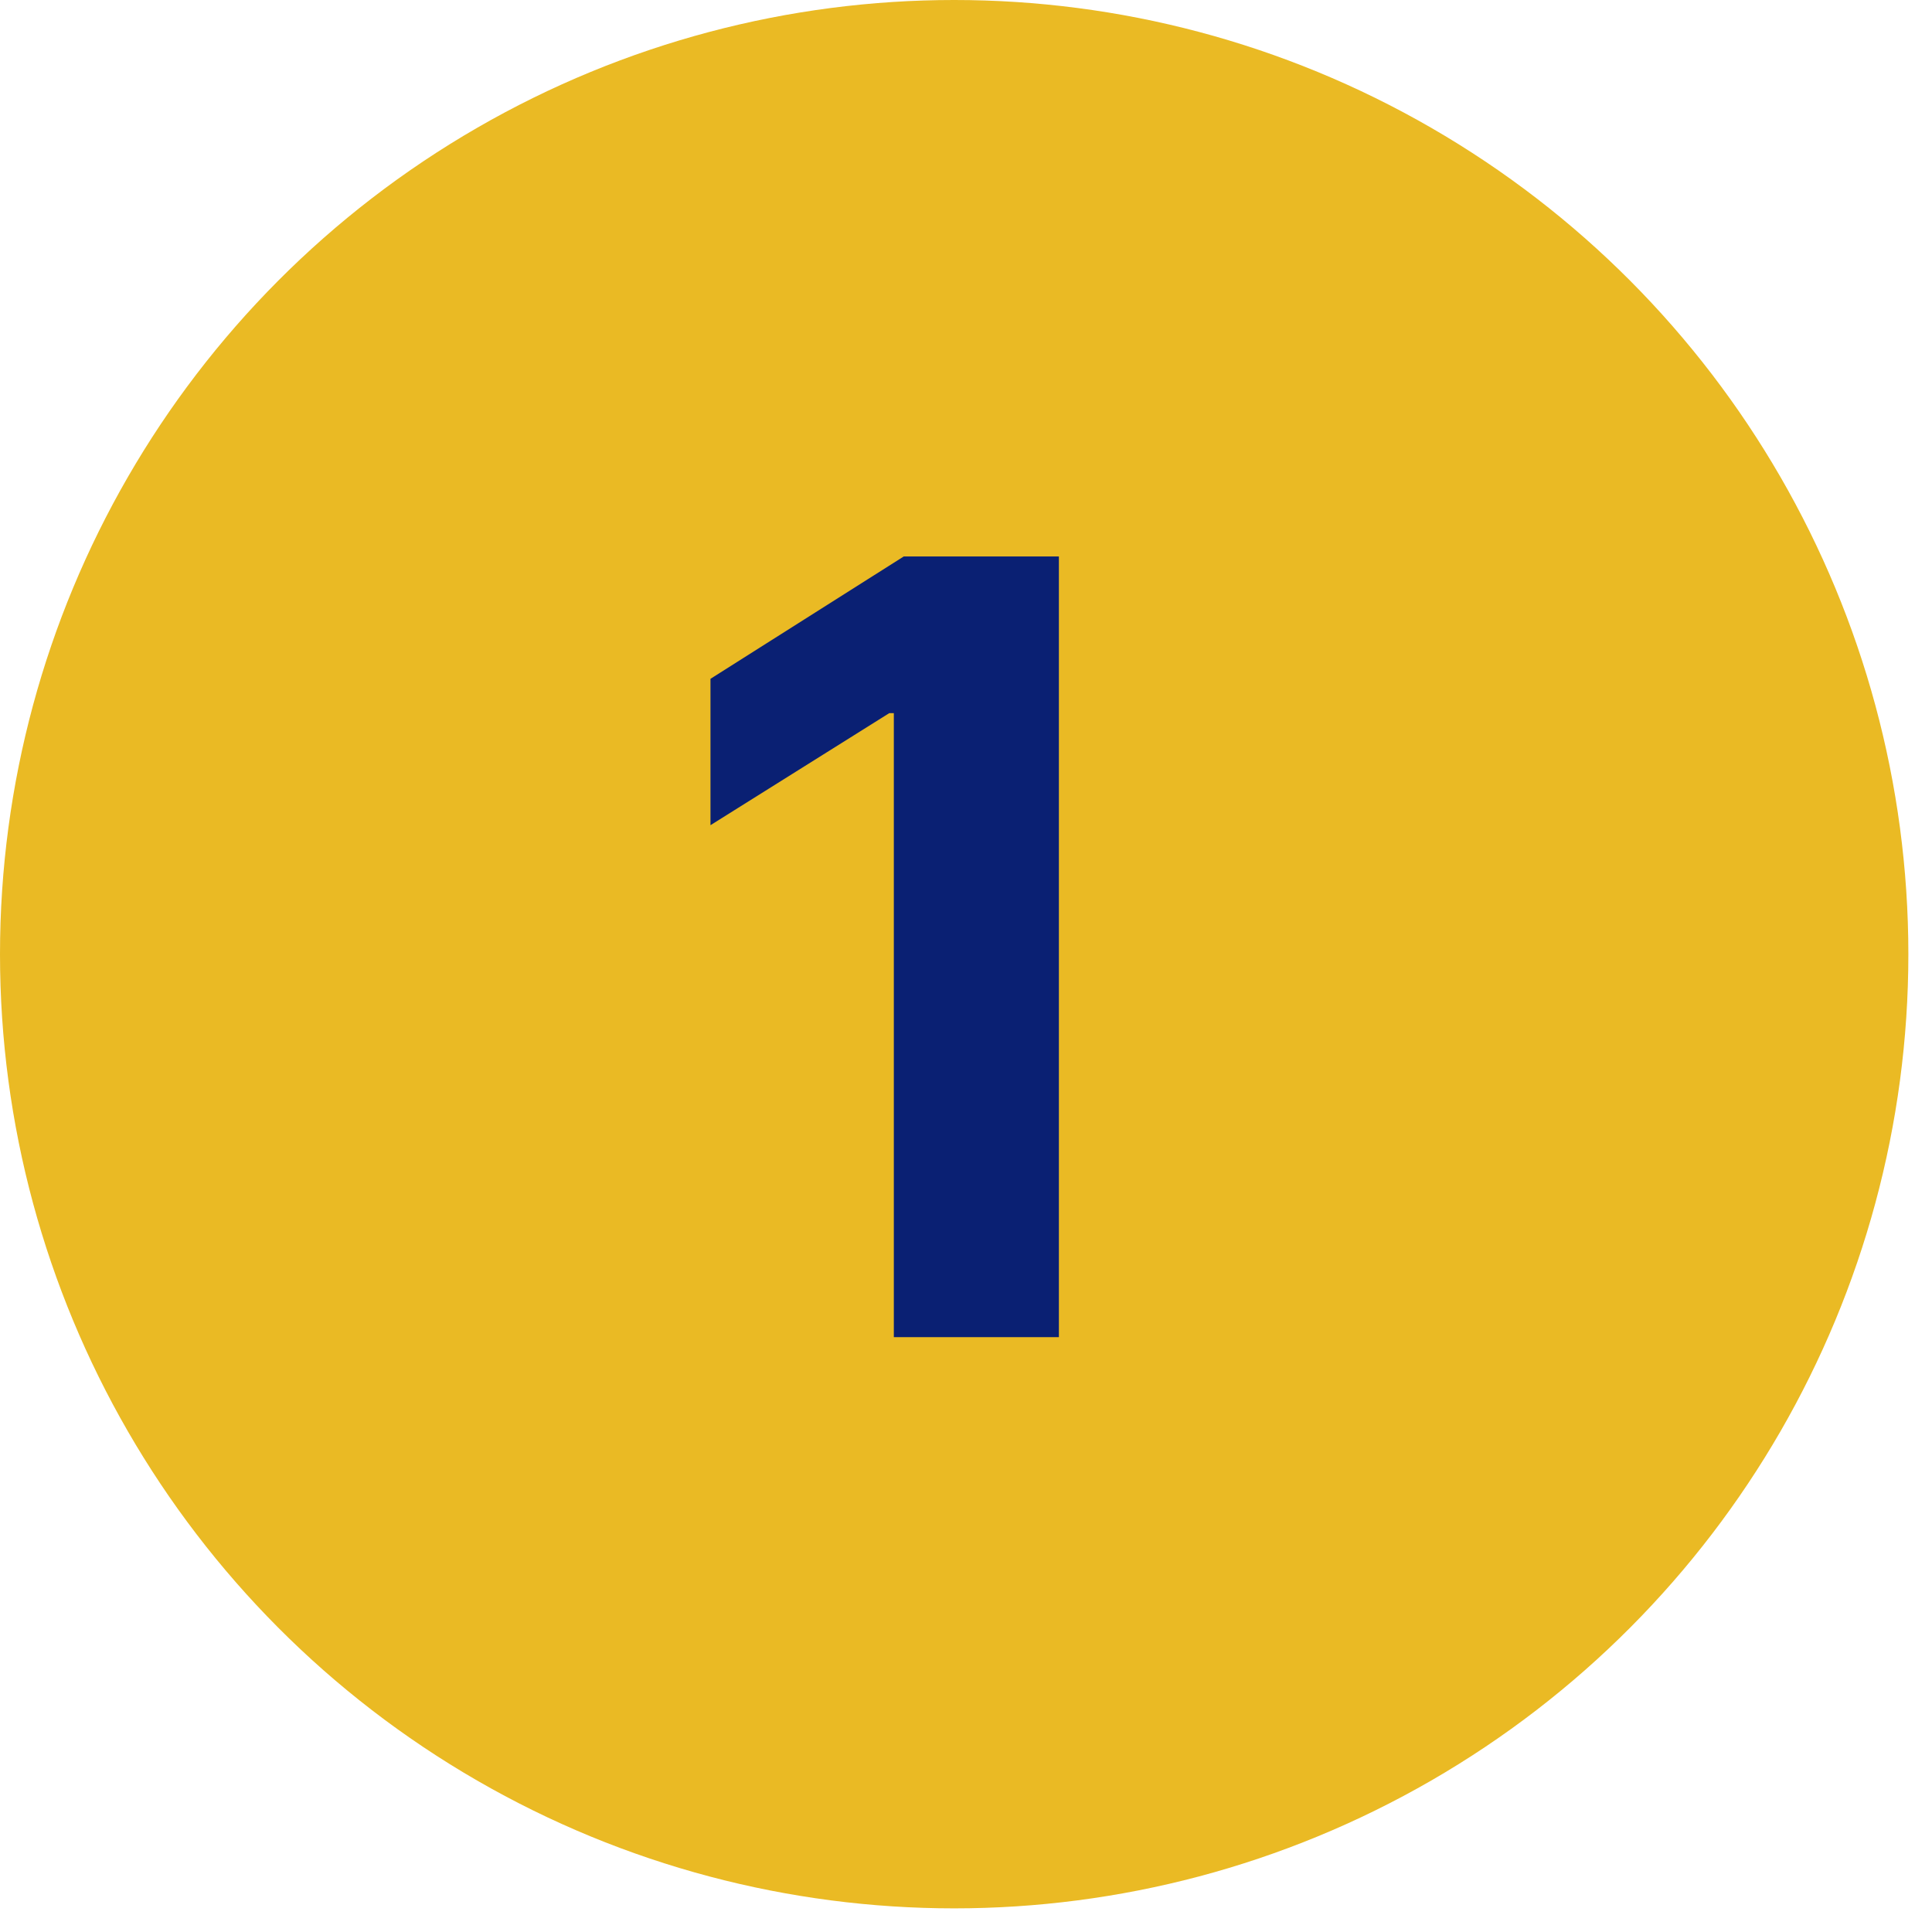 <svg xmlns="http://www.w3.org/2000/svg" width="51" height="51" viewBox="0 0 51 51" fill="none"><circle cx="25.188" cy="25.188" r="25.188" fill="#EABA24"></circle><path d="M27.952 14.689V35.297H23.595V18.825H23.475L18.755 21.783V17.919L23.857 14.689H27.952Z" fill="#0A2073"></path></svg>